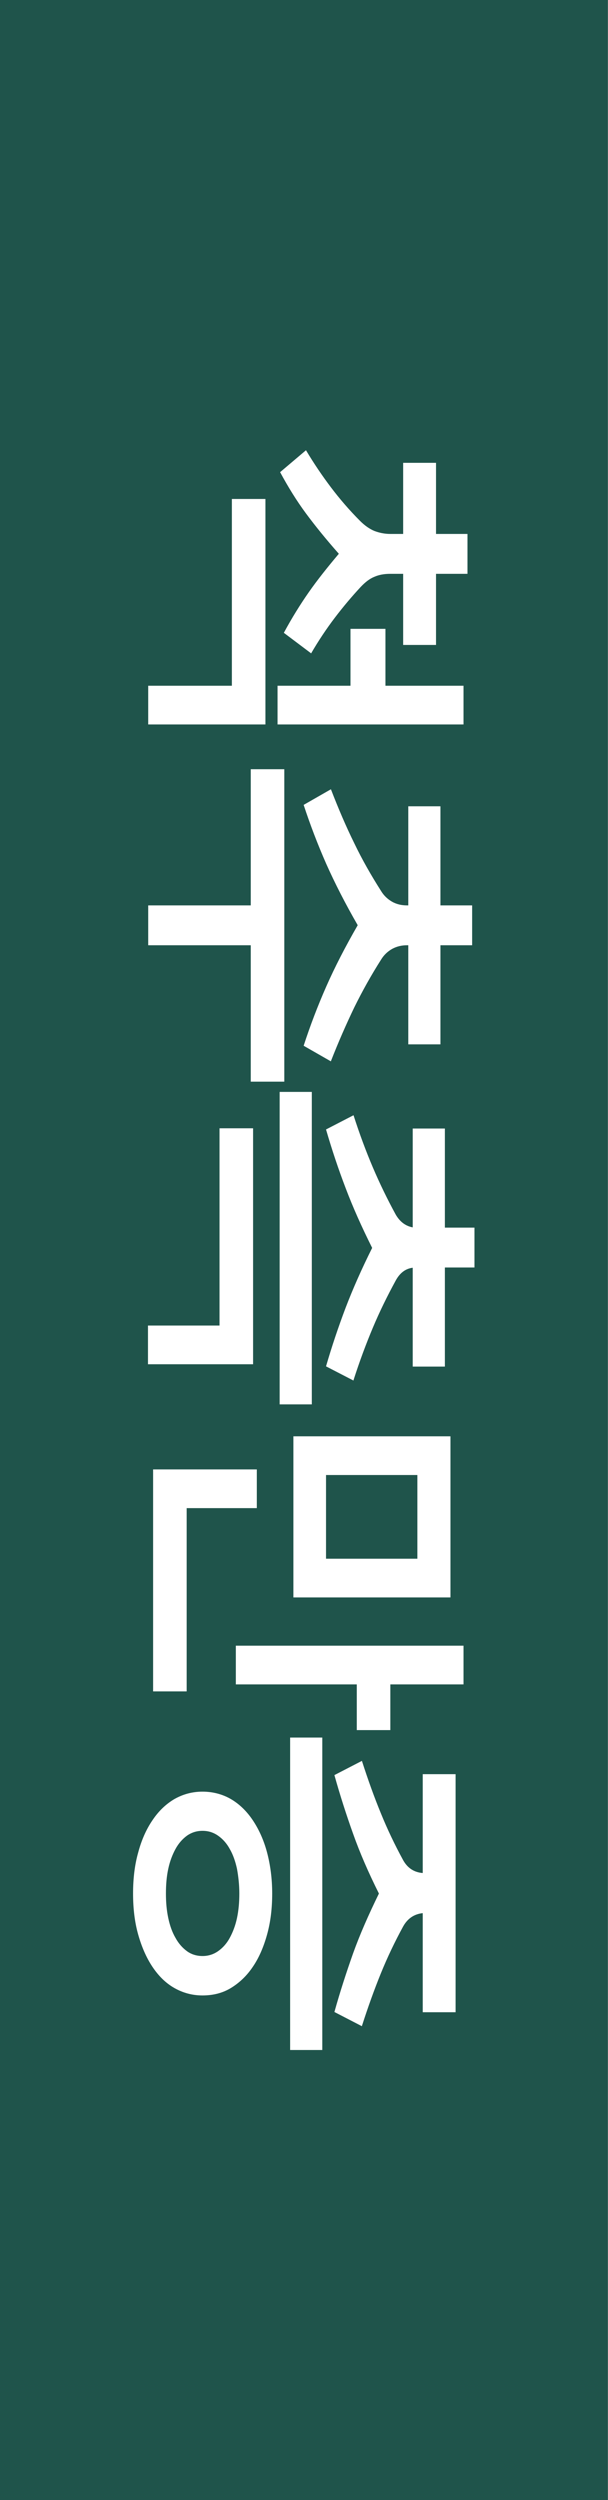 <?xml version="1.0" encoding="UTF-8"?>
<svg id="_레이어_2" data-name="레이어 2" xmlns="http://www.w3.org/2000/svg" viewBox="0 0 26.09 107.22">
  <rect x="0" y="0" width="26.09" height="107.22" fill="#808080" stroke="none"/>
  <defs>
    <style>
      .cls-1 {
        fill: #1f544b;
      }

      .cls-1, .cls-2 {
        stroke-width: 0px;
      }

      .cls-2 {
        fill: #fff;
      }
    </style>
  </defs>
  <g id="_레이어_1-2" data-name="레이어 1">
    <rect class="cls-1" x="-40.57" y="40.57" width="107.22" height="26.09" transform="translate(66.65 40.57) rotate(90)"/>
    <g>
      <path class="cls-2" d="m13.35,28.02l-1.17-.88c.34-.63.7-1.21,1.07-1.74s.81-1.08,1.29-1.65c-.54-.61-1.01-1.19-1.41-1.73-.4-.54-.77-1.14-1.11-1.77l1.11-.94c.34.57.7,1.1,1.07,1.59.37.49.79.98,1.25,1.44.2.2.4.34.61.43.21.08.44.13.69.13h.55v-3.05h1.41v3.05h1.35v1.71h-1.35v3.05h-1.41v-3.05h-.55c-.26,0-.49.04-.69.13-.2.08-.39.23-.58.43-.39.42-.76.86-1.11,1.32-.35.46-.7.98-1.03,1.55Zm-6.99,3.05v-1.66h3.59v-8.01h1.44v9.67h-5.03Zm5.55,0v-1.66h3.13v-2.44h1.5v2.44h3.35v1.66h-7.98Z"/>
      <path class="cls-2" d="m10.76,46.39v-5.85h-4.4v-1.71h4.4v-5.84h1.44v13.4h-1.44Zm3.44-.87l-1.17-.67c.28-.86.6-1.7.97-2.54s.82-1.71,1.35-2.63c-.53-.92-.98-1.8-1.35-2.63-.37-.84-.69-1.68-.97-2.53l1.17-.67c.32.83.65,1.6,1,2.31.34.71.73,1.39,1.15,2.05.12.2.28.35.47.46.19.11.41.16.64.16h.06v-4.25h1.38v4.25h1.36v1.71h-1.36v4.25h-1.38v-4.25h-.06c-.23,0-.44.05-.64.16-.19.11-.35.26-.47.46-.42.66-.8,1.34-1.15,2.05-.34.71-.68,1.48-1,2.3Z"/>
      <path class="cls-2" d="m12,60.23v-13.4h1.38v13.4h-1.38Zm3.17-1.02l-1.18-.61c.25-.86.53-1.69.84-2.51.31-.81.69-1.67,1.14-2.57-.45-.9-.83-1.75-1.14-2.57-.31-.81-.59-1.65-.84-2.51l1.18-.61c.26.81.54,1.56.83,2.24s.62,1.36.98,2.02c.18.31.42.49.73.55v-4.24h1.38v4.25h1.27v1.71h-1.27v4.25h-1.38v-4.24c-.31.04-.55.22-.73.55-.36.66-.69,1.33-.98,2.02s-.57,1.44-.83,2.25Zm-8.82-.7v-1.66h3.07v-8.46h1.44v10.12h-4.51Z"/>
      <path class="cls-2" d="m12.59,68.51v-6.91h6.74v6.91h-6.74Zm-6.02,4.03v-9.52h4.45v1.66h-3.01v7.86h-1.44Zm7.42-5.69h3.92v-3.59h-3.92v3.59Zm1.32,7.35v-1.96h-5.19v-1.66h9.77v1.66h-3.14v1.96h-1.44Z"/>
      <path class="cls-2" d="m12.45,87.92v-13.4h1.38v13.4h-1.38Zm3.08-1.02l-1.18-.61c.24-.86.51-1.69.8-2.51.29-.81.67-1.67,1.11-2.57-.45-.9-.82-1.75-1.11-2.57-.29-.81-.56-1.65-.8-2.51l1.18-.61c.26.81.53,1.56.81,2.24.28.69.6,1.36.96,2.02.19.34.47.52.84.55v-4.24h1.41v10.21h-1.41v-4.25c-.37.04-.65.23-.84.57-.36.66-.68,1.33-.96,2.02-.28.69-.55,1.44-.81,2.25Zm-6.84-1.32c-.44,0-.84-.11-1.21-.32s-.68-.52-.94-.91c-.26-.39-.46-.85-.61-1.38s-.22-1.12-.22-1.76.07-1.23.22-1.76c.14-.53.35-1,.61-1.38.26-.39.57-.69.94-.91.37-.21.77-.32,1.21-.32s.86.11,1.22.32c.36.21.68.52.94.91.26.39.47.85.61,1.38.14.53.22,1.12.22,1.76s-.07,1.22-.22,1.76-.35,1-.61,1.38c-.26.39-.58.69-.94.91s-.77.32-1.22.32Zm0-1.69c.25,0,.47-.07.67-.21s.37-.33.5-.57c.13-.24.24-.52.31-.85.07-.33.1-.68.1-1.05s-.04-.73-.1-1.06c-.07-.32-.17-.61-.31-.85-.13-.24-.3-.43-.5-.57-.2-.14-.42-.21-.67-.21s-.47.07-.67.21c-.19.14-.36.33-.49.57-.13.24-.24.52-.31.85-.07.32-.1.68-.1,1.06s.03.72.1,1.05c.07.33.17.61.31.85.13.24.3.43.49.57.19.14.42.21.67.21Z"/>
    </g>
  </g>
</svg>